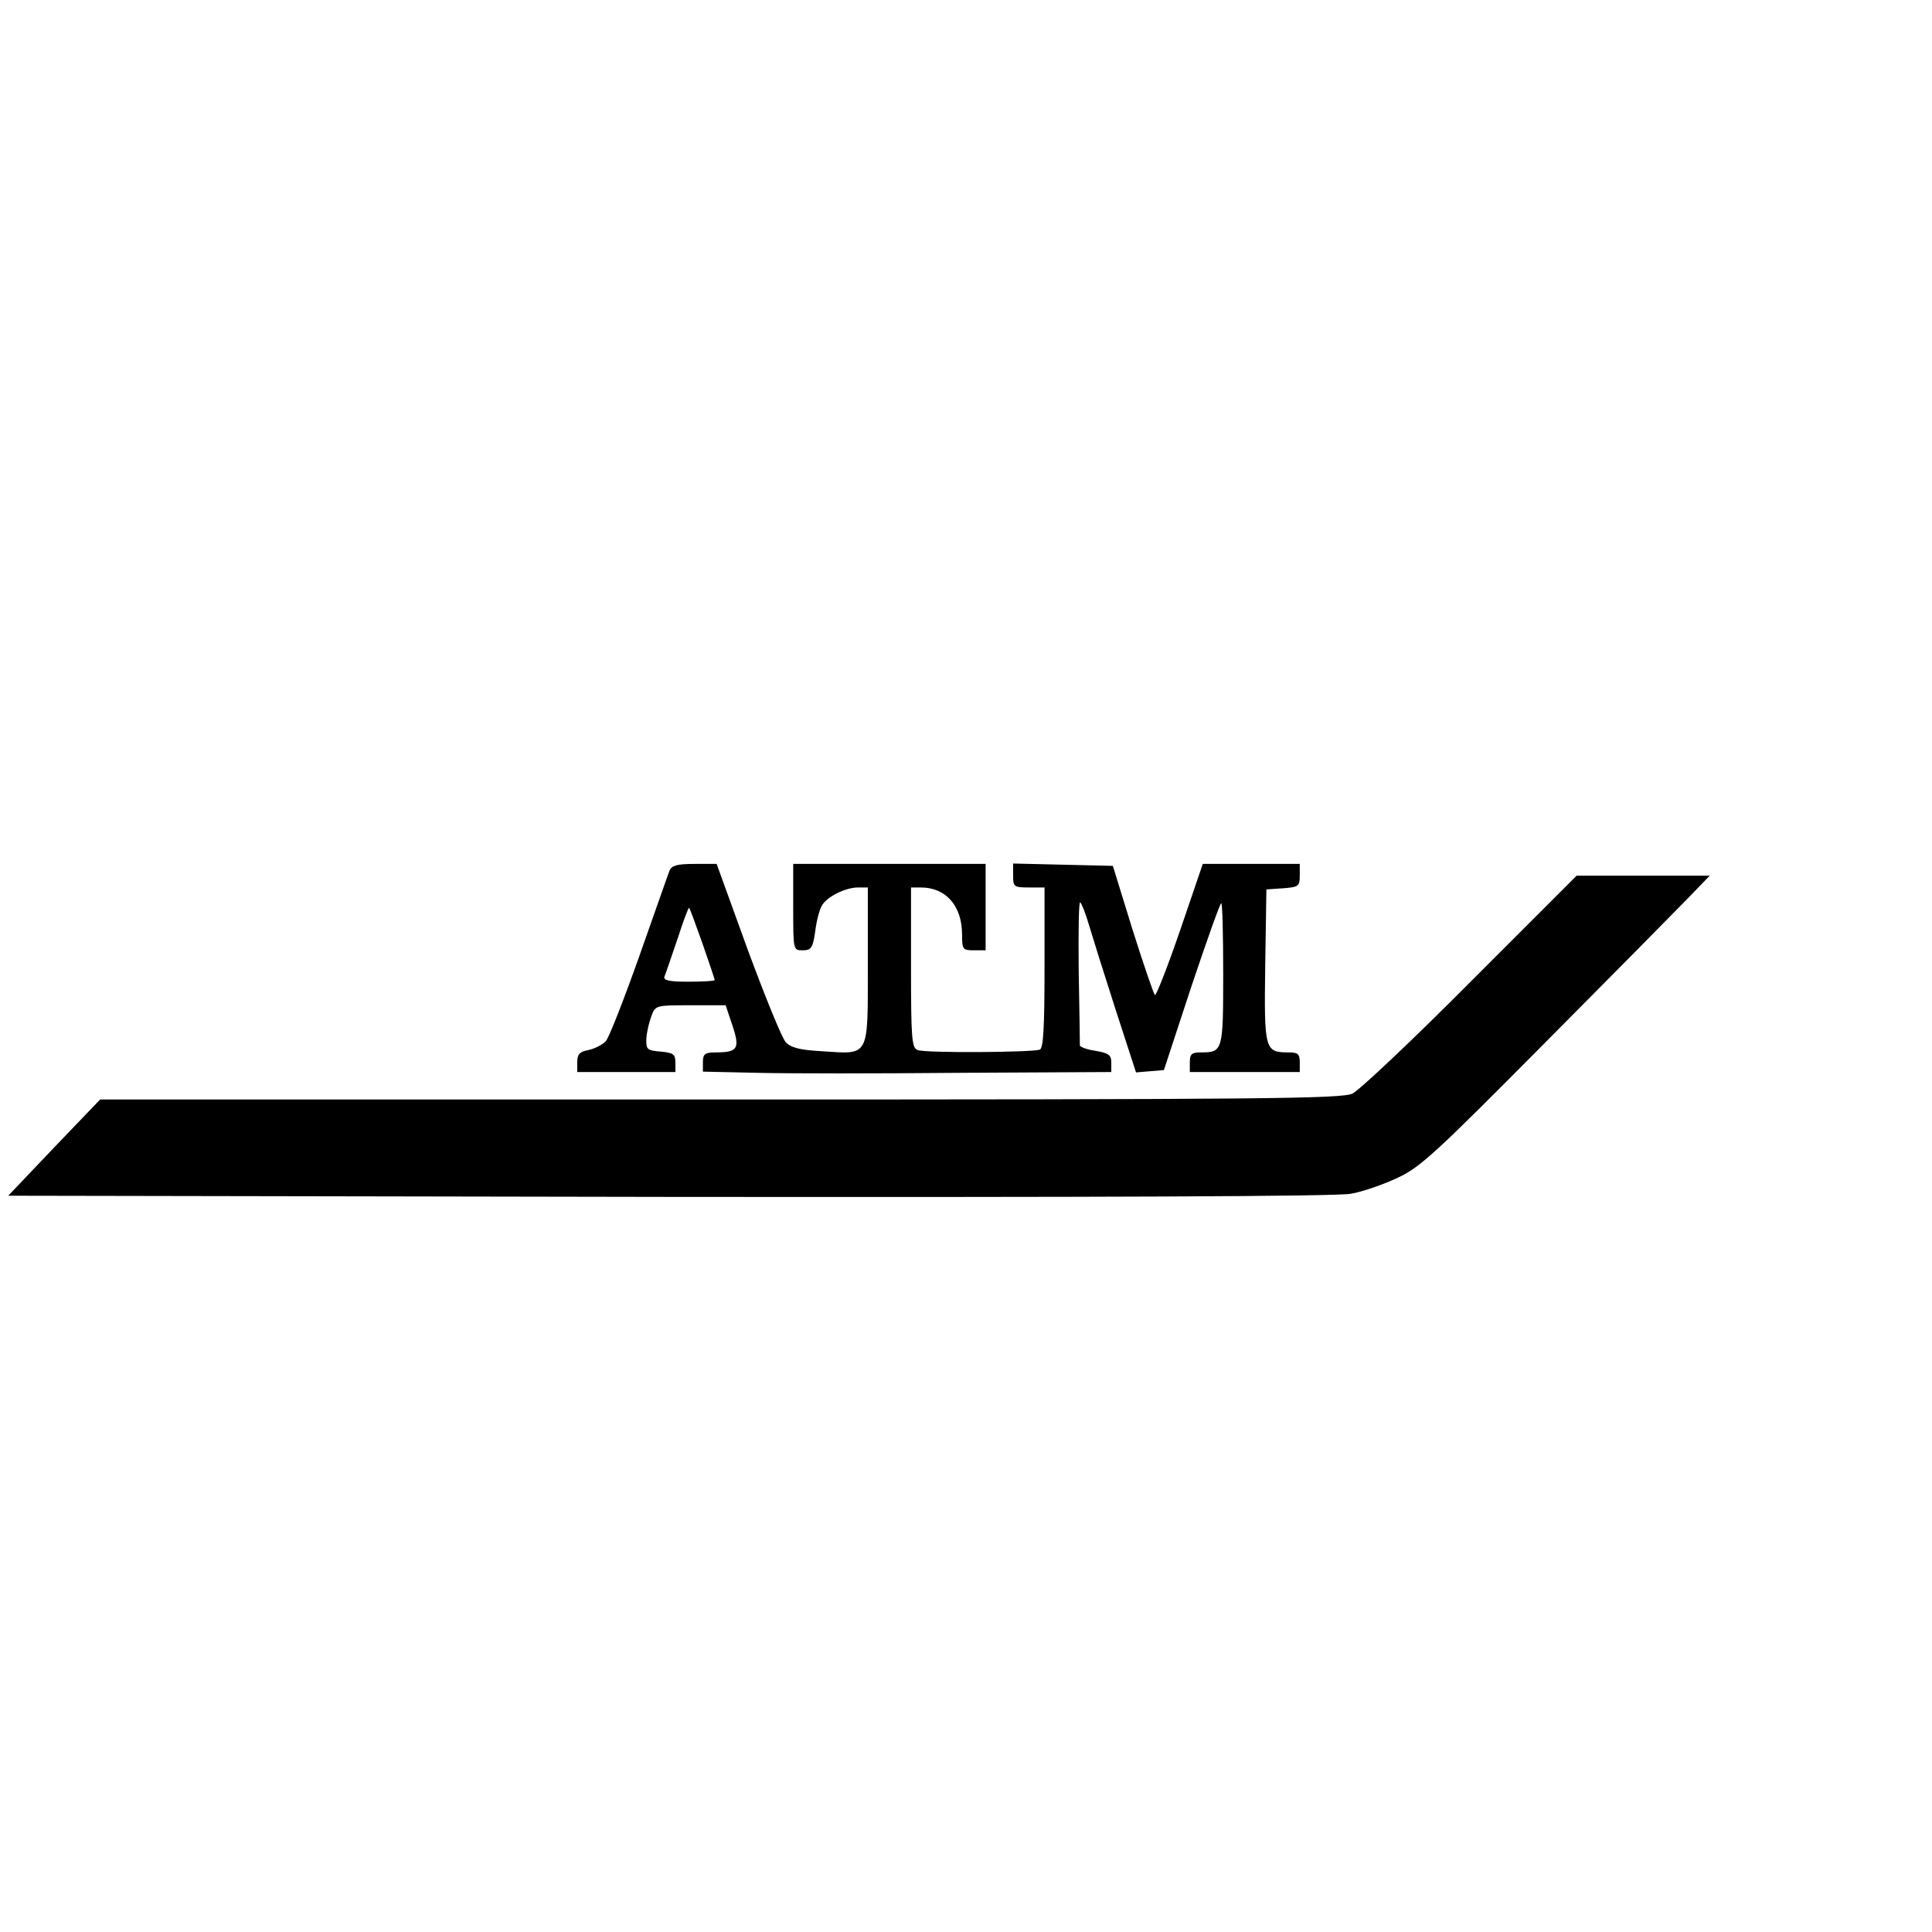 <?xml version="1.0" standalone="no"?>
<!DOCTYPE svg PUBLIC "-//W3C//DTD SVG 20010904//EN"
 "http://www.w3.org/TR/2001/REC-SVG-20010904/DTD/svg10.dtd">
<svg version="1.0" xmlns="http://www.w3.org/2000/svg"
 width="492pt" height="492pt" viewBox="0 0 492 492"
 preserveAspectRatio="xMidYMid meet">
<g transform="translate(0,492) scale(0.1,-0.1)"
fill="#000000" stroke="none">
<path d="M1705 2703 c-4 -10 -38 -108 -77 -218 -39 -110 -77 -207 -85 -216 -8
-9 -27 -19 -44 -23 -23 -4 -29 -11 -29 -31 l0 -25 125 0 125 0 0 24 c0 21 -5
25 -37 28 -35 3 -38 5 -37 33 1 17 7 42 13 58 10 27 12 27 100 27 l89 0 17
-51 c20 -59 14 -69 -42 -69 -28 0 -33 -4 -33 -25 l0 -24 138 -3 c75 -2 309 -2
520 0 l382 2 0 24 c0 20 -7 24 -40 30 -22 3 -40 10 -40 14 0 4 -1 89 -3 189
-1 101 0 179 4 175 4 -4 14 -29 22 -57 8 -27 38 -123 67 -213 l53 -163 35 3
36 3 70 213 c39 116 73 212 76 212 3 0 5 -81 5 -180 0 -197 -1 -200 -57 -200
-23 0 -28 -4 -28 -25 l0 -25 140 0 140 0 0 25 c0 21 -5 25 -28 25 -61 0 -63 5
-60 220 l3 195 43 3 c39 3 42 5 42 33 l0 29 -123 0 -124 0 -58 -170 c-32 -93
-61 -167 -64 -164 -3 3 -29 78 -57 167 l-50 162 -127 3 -127 3 0 -31 c0 -28 2
-30 40 -30 l40 0 0 -204 c0 -154 -3 -205 -12 -209 -20 -7 -292 -9 -311 -1 -15
5 -17 28 -17 210 l0 204 25 0 c64 0 105 -47 105 -120 0 -38 2 -40 30 -40 l30
0 0 110 0 110 -245 0 -245 0 0 -110 c0 -110 0 -110 24 -110 22 0 26 6 32 48 3
26 11 55 16 64 11 23 60 48 93 48 l25 0 0 -200 c0 -235 5 -225 -117 -217 -56
3 -79 9 -92 23 -10 11 -53 117 -97 236 l-79 218 -56 0 c-45 0 -58 -4 -64 -17z
m84 -186 c17 -49 31 -90 31 -93 0 -2 -30 -4 -66 -4 -49 0 -65 3 -62 13 3 6 17
49 33 95 15 46 28 82 30 80 2 -2 17 -43 34 -91z"/>
<path d="M3745 2420 c-148 -149 -284 -277 -301 -285 -28 -13 -229 -15 -1611
-15 l-1578 0 -117 -122 -117 -123 1682 -3 c1094 -1 1701 1 1737 8 30 5 84 24
120 41 58 27 100 67 370 339 168 169 332 335 365 369 l59 61 -169 0 -170 0
-270 -270z"/>
</g>
</svg>
